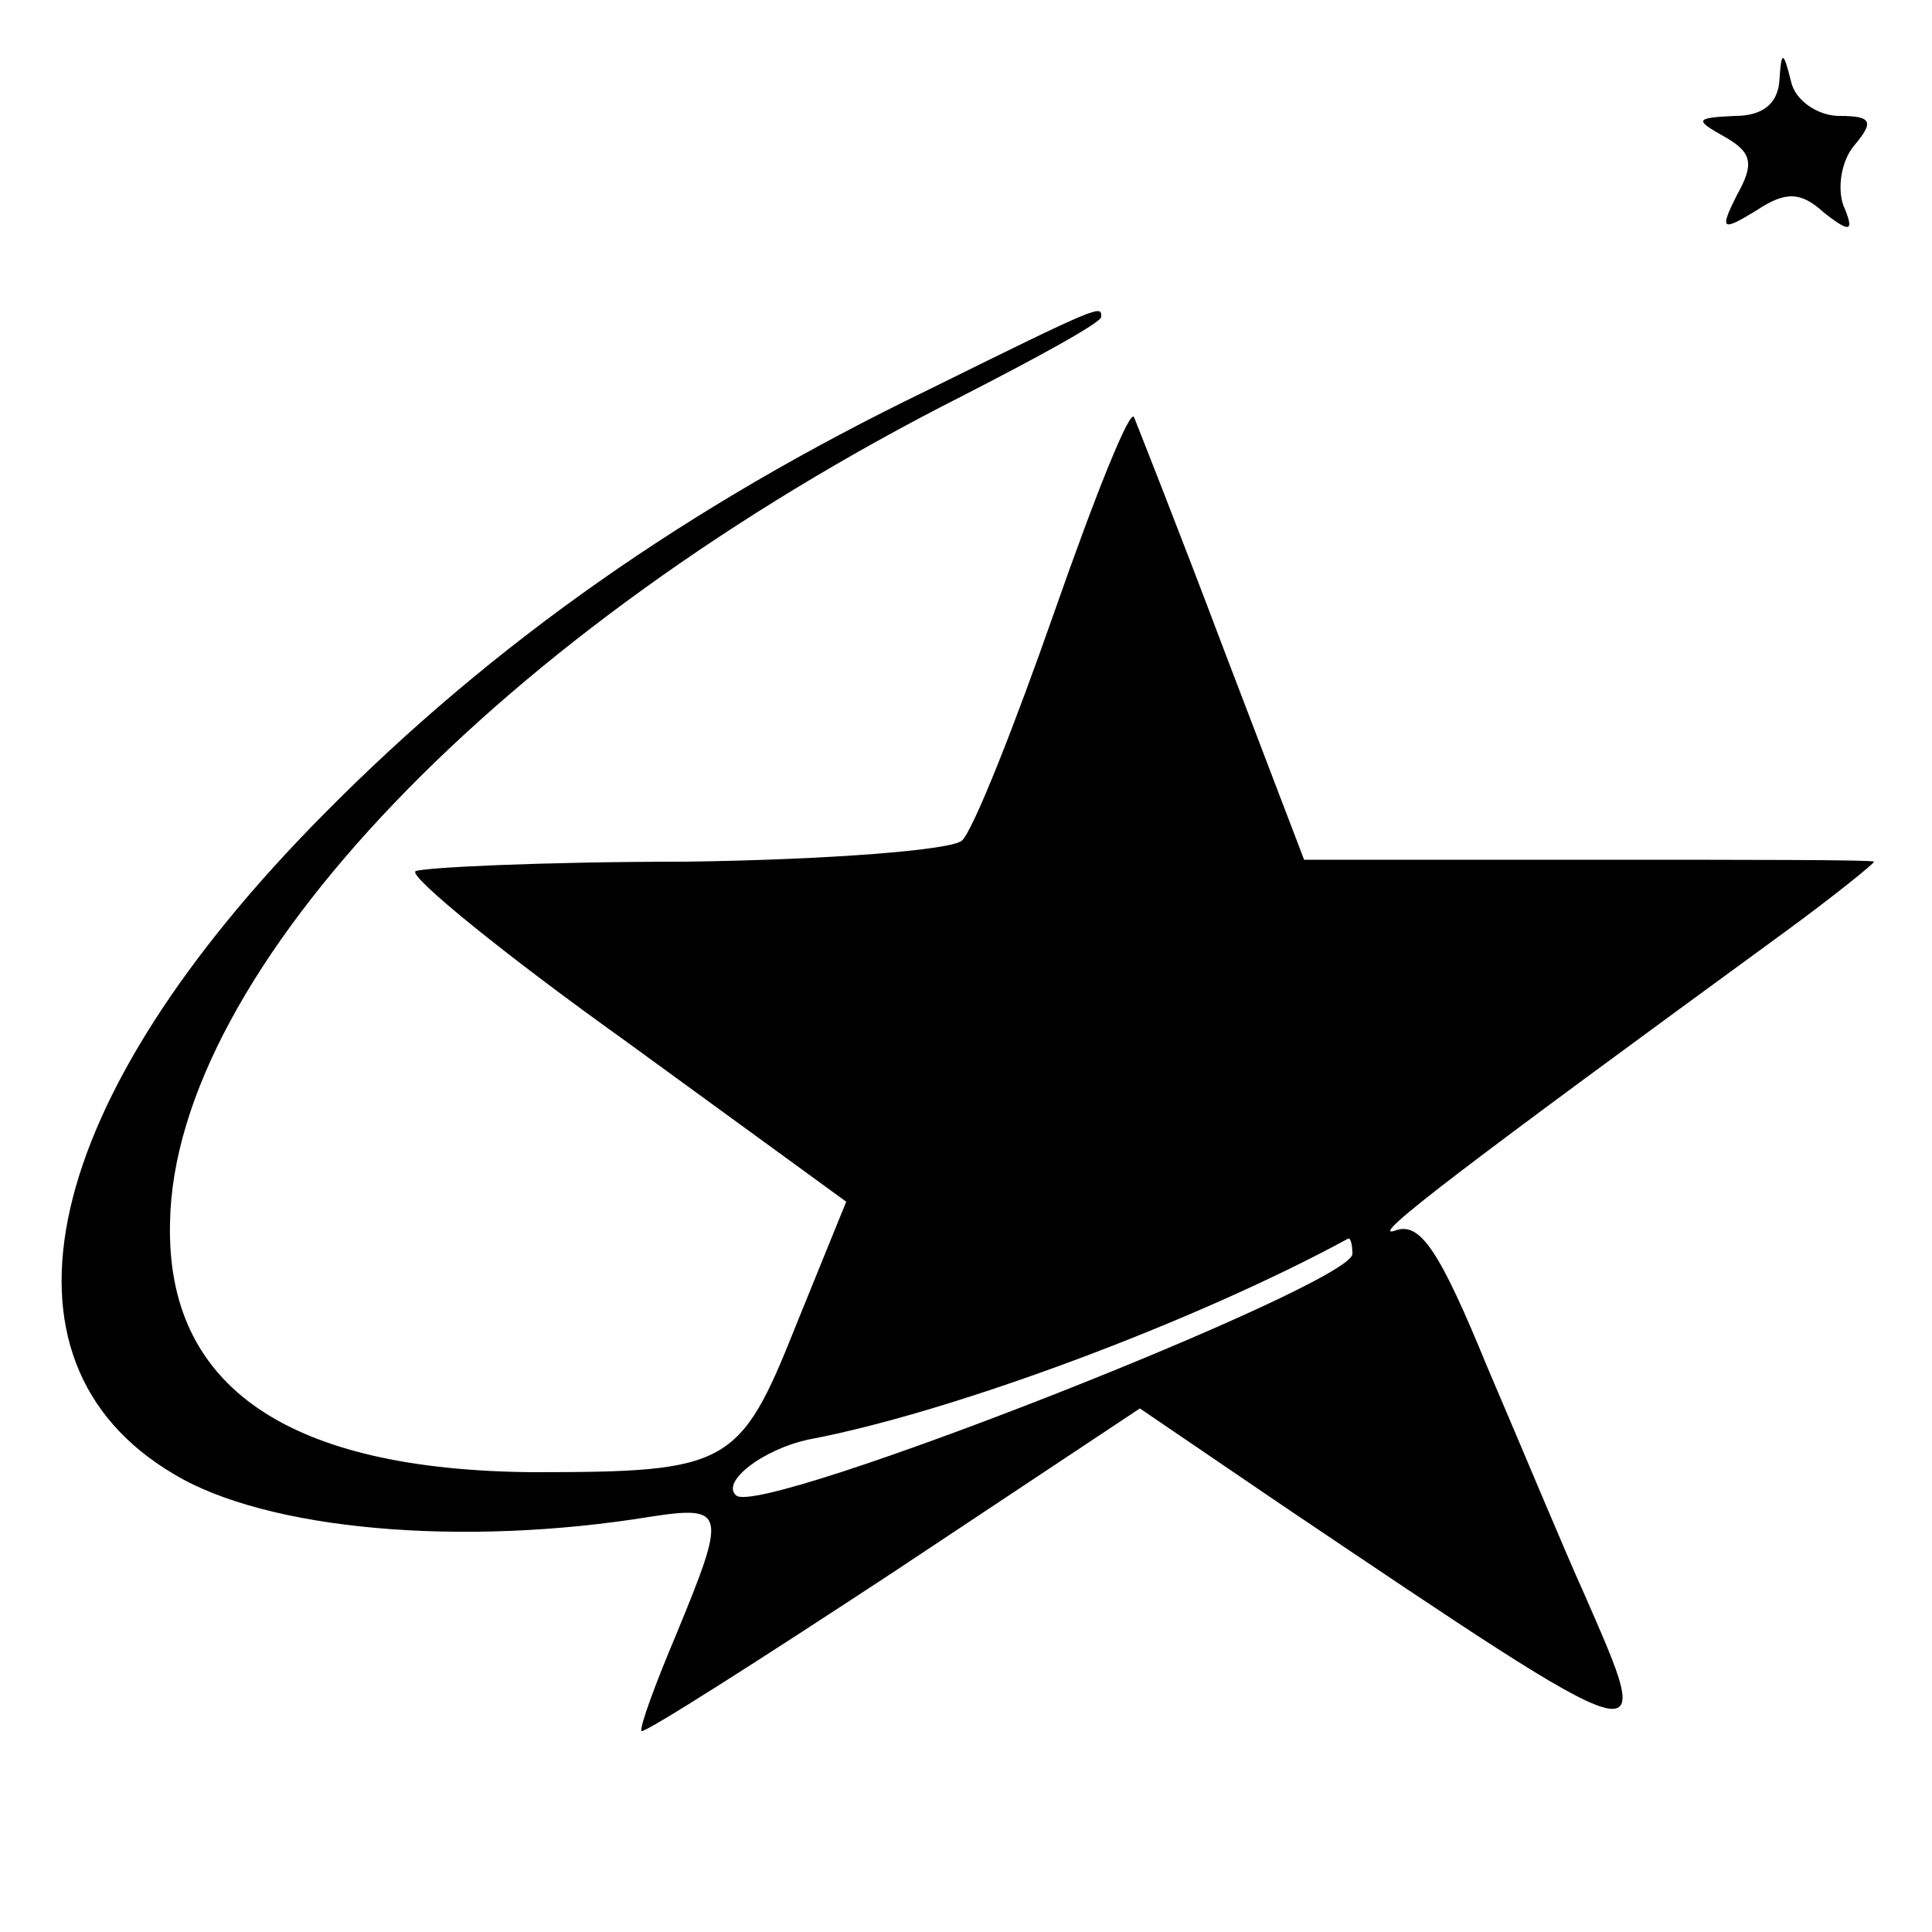 <?xml version="1.0" standalone="no"?>
<!DOCTYPE svg PUBLIC "-//W3C//DTD SVG 20010904//EN"
 "http://www.w3.org/TR/2001/REC-SVG-20010904/DTD/svg10.dtd">
<svg version="1.0" xmlns="http://www.w3.org/2000/svg"
 width="100pt" height="100pt" viewBox="0 0 100 100"
 preserveAspectRatio="xMidYMid meet">
<g transform="translate(0,100) scale(0.1,-0.1)"
fill="#000000" stroke="none">
<path d="M921 958 c-1 -12 -9 -18 -23 -18 -21 -1 -21 -2 -5 -11 14 -8 15 -14
6 -30 -9 -18 -8 -19 10 -8 15 10 23 10 35 -1 14 -11 16 -10 10 4 -3 9 -1 23 6
31 10 12 9 15 -8 15 -11 0 -23 8 -25 18 -4 16 -5 16 -6 0z"/>
<path d="M480 798 c-124 -60 -225 -131 -312 -219 -147 -148 -178 -283 -78
-342 48 -29 149 -38 247 -22 39 6 39 2 13 -61 -11 -26 -19 -48 -18 -50 2 -1
60 36 130 82 l128 85 72 -49 c199 -134 195 -132 158 -47 -10 22 -32 75 -50
117 -25 61 -35 76 -48 71 -15 -5 38 35 201 154 26 19 47 36 47 37 0 1 -66 1
-147 1 l-148 0 -42 110 c-23 61 -44 114 -46 119 -2 5 -20 -40 -41 -100 -21
-60 -42 -113 -48 -119 -5 -5 -69 -10 -143 -11 -74 0 -137 -3 -140 -5 -3 -3 46
-43 109 -88 l114 -83 -26 -64 c-29 -73 -35 -76 -136 -76 -127 1 -190 44 -188
129 2 130 171 307 410 428 39 20 72 38 72 41 0 6 1 7 -90 -38z m220 -447 c0
-16 -307 -137 -319 -125 -8 7 14 24 38 29 74 14 200 61 279 104 1 0 2 -3 2 -8z"/>
</g>
</svg>
